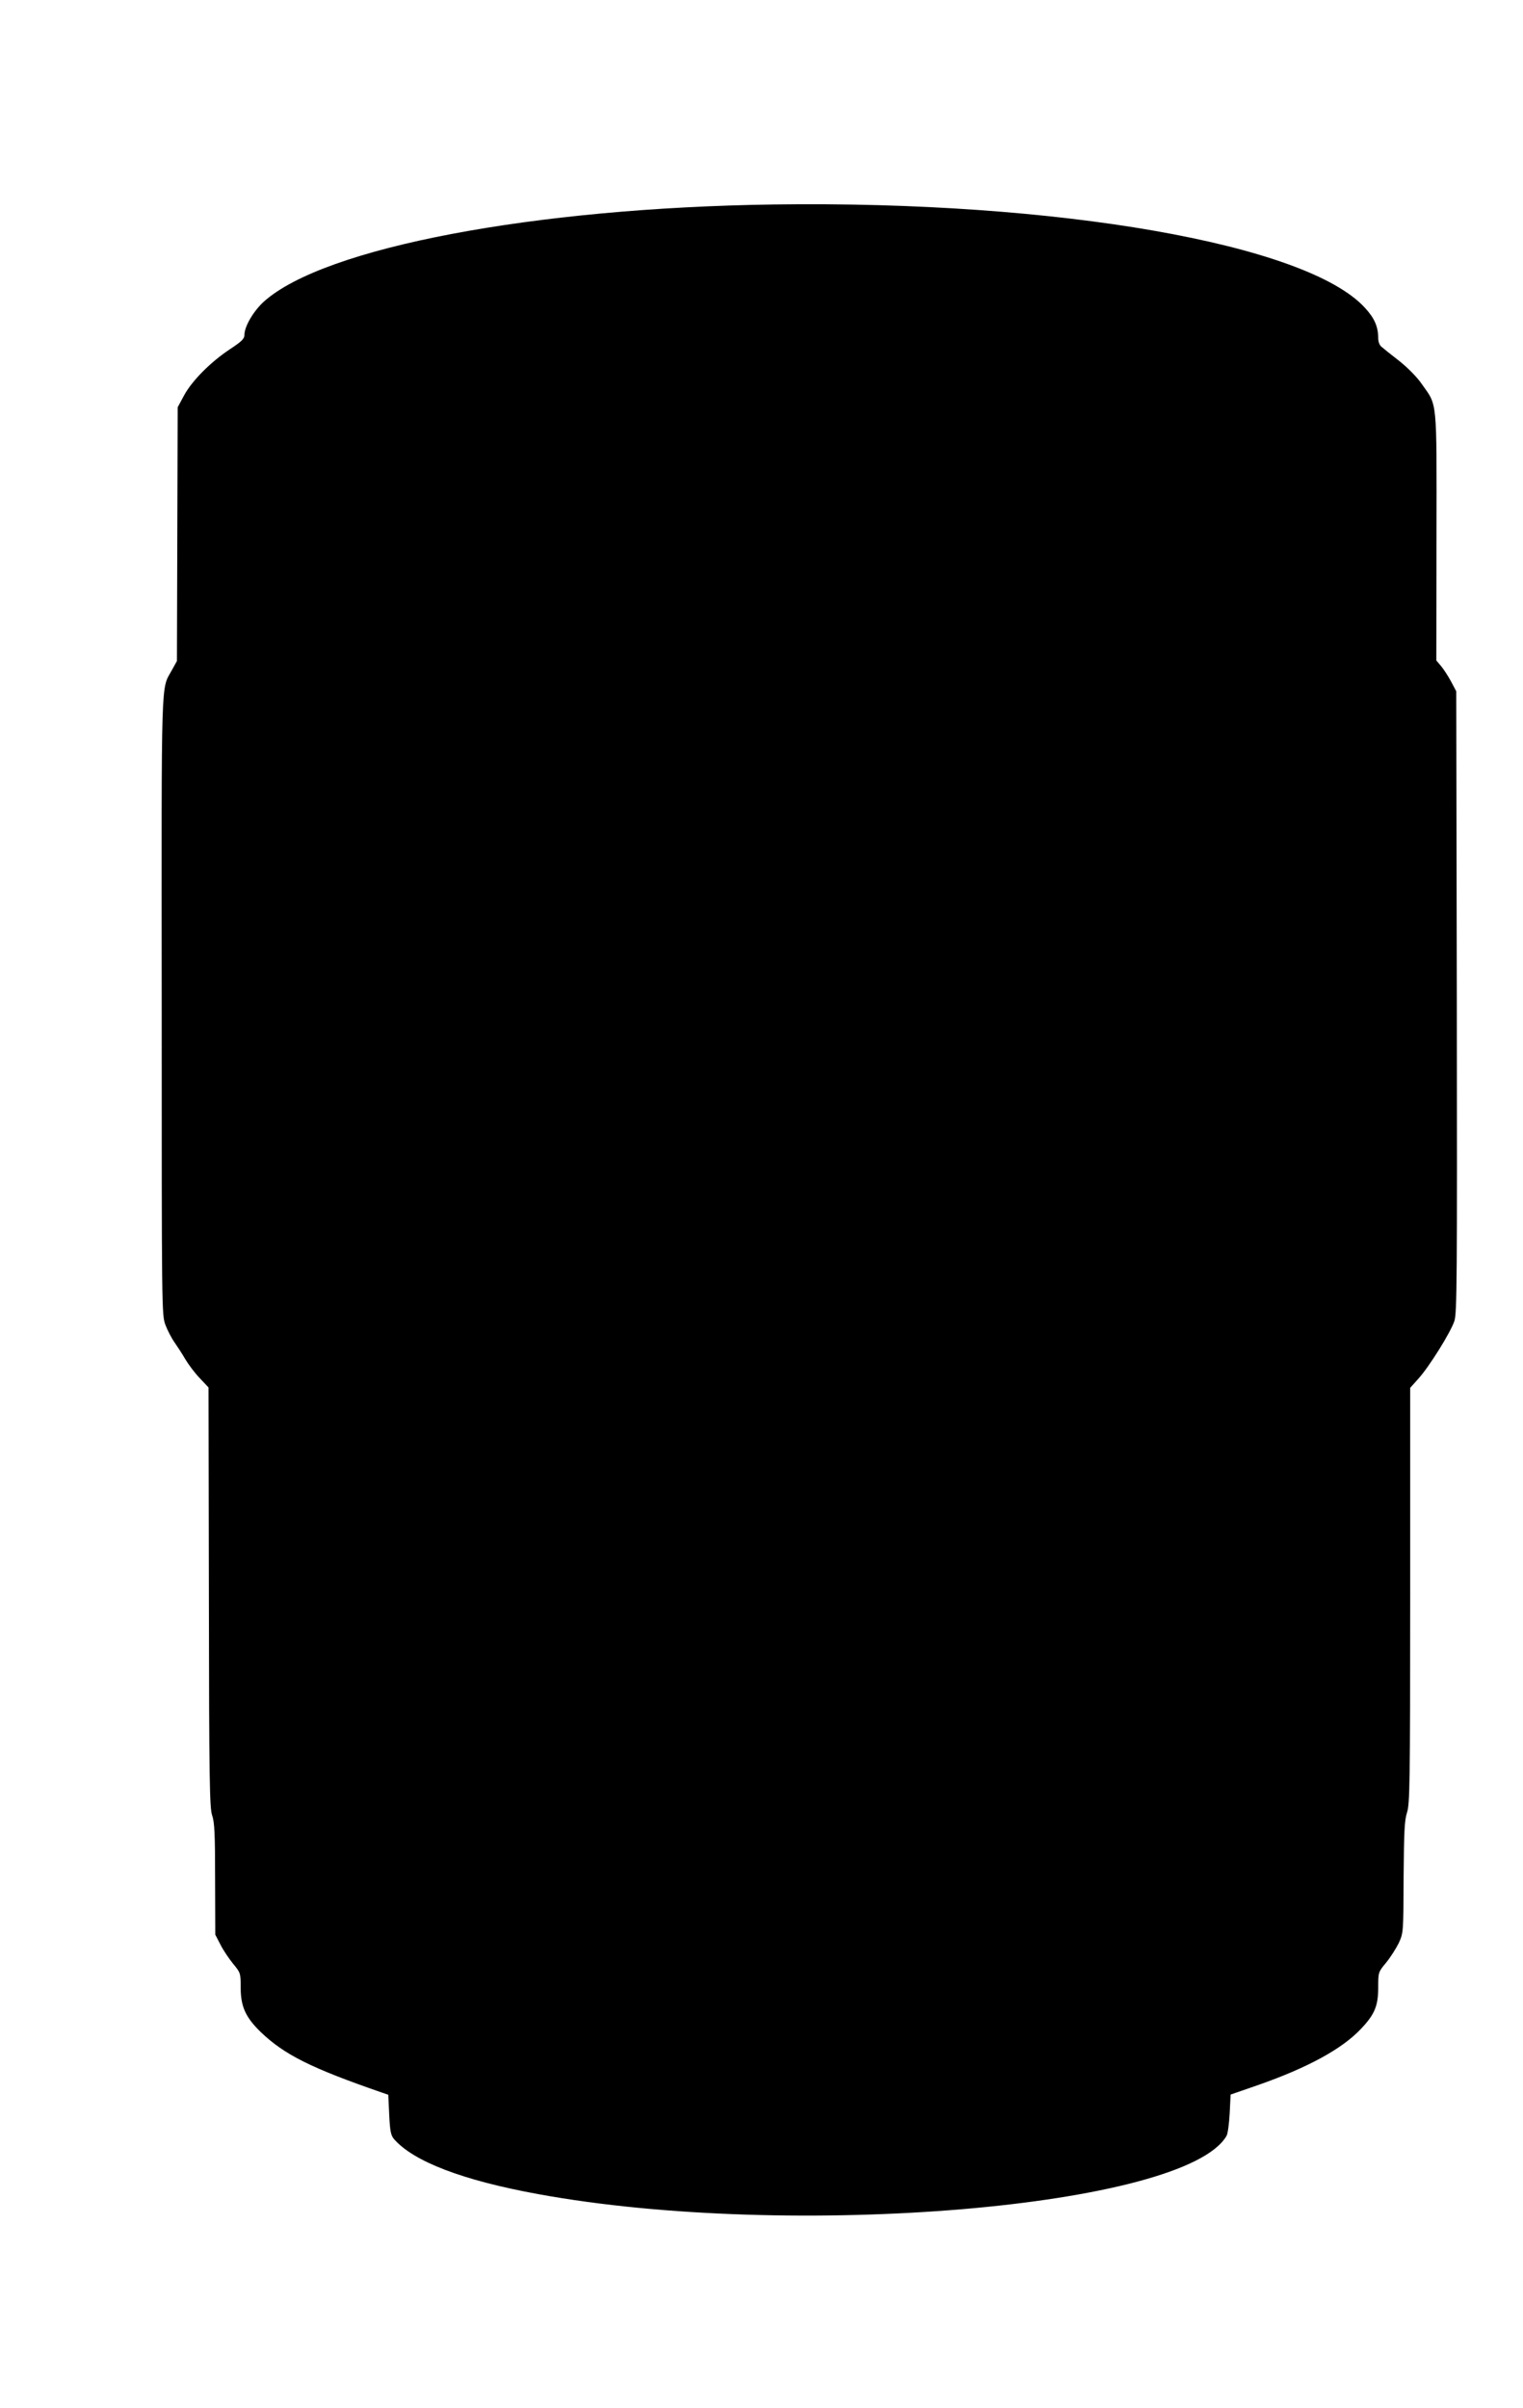 <?xml version="1.0" standalone="no"?>
<!DOCTYPE svg PUBLIC "-//W3C//DTD SVG 20010904//EN"
 "http://www.w3.org/TR/2001/REC-SVG-20010904/DTD/svg10.dtd">
<svg version="1.0" xmlns="http://www.w3.org/2000/svg"
 width="810pt" height="1280pt" viewBox="0 0 810 1280"
 preserveAspectRatio="xMidYMid meet">
<g transform="translate(0,1280) scale(0.1,-0.1)"
fill="#000000" stroke="none">
<path d="M4115 11713 c-1278 -18 -2389 -229 -2710 -515 -56 -50 -105 -133
-105 -178 0 -21 -14 -35 -78 -77 -101 -67 -201 -167 -243 -245 l-34 -63 -2
-675 -2 -674 -26 -47 c-60 -111 -56 17 -55 -1781 0 -1632 0 -1648 20 -1702 11
-29 33 -71 48 -92 15 -22 41 -61 57 -89 16 -27 50 -73 76 -100 l48 -51 2
-1114 c1 -977 4 -1121 17 -1160 13 -36 16 -101 16 -340 l1 -295 28 -54 c15
-30 46 -75 67 -101 39 -47 40 -49 40 -126 0 -101 26 -158 106 -236 126 -121
268 -192 644 -322 l35 -12 5 -106 c4 -87 9 -110 25 -129 104 -120 366 -220
766 -293 1348 -247 3441 -71 3662 309 7 11 14 65 17 120 l5 100 150 52 c262
92 443 191 543 297 73 77 92 122 92 221 0 79 0 81 41 130 23 28 53 75 68 105
25 55 25 56 26 350 2 246 5 303 18 344 15 45 17 151 17 1154 l0 1104 43 48
c59 65 172 247 192 307 14 43 15 220 13 1698 l-3 1650 -27 51 c-15 28 -39 65
-53 82 l-26 31 1 660 c1 742 5 691 -78 809 -25 37 -76 88 -120 123 -43 33 -85
67 -94 75 -11 8 -18 27 -18 46 0 61 -20 107 -71 162 -310 339 -1633 570 -3144
549z"/>
</g>
</svg>
